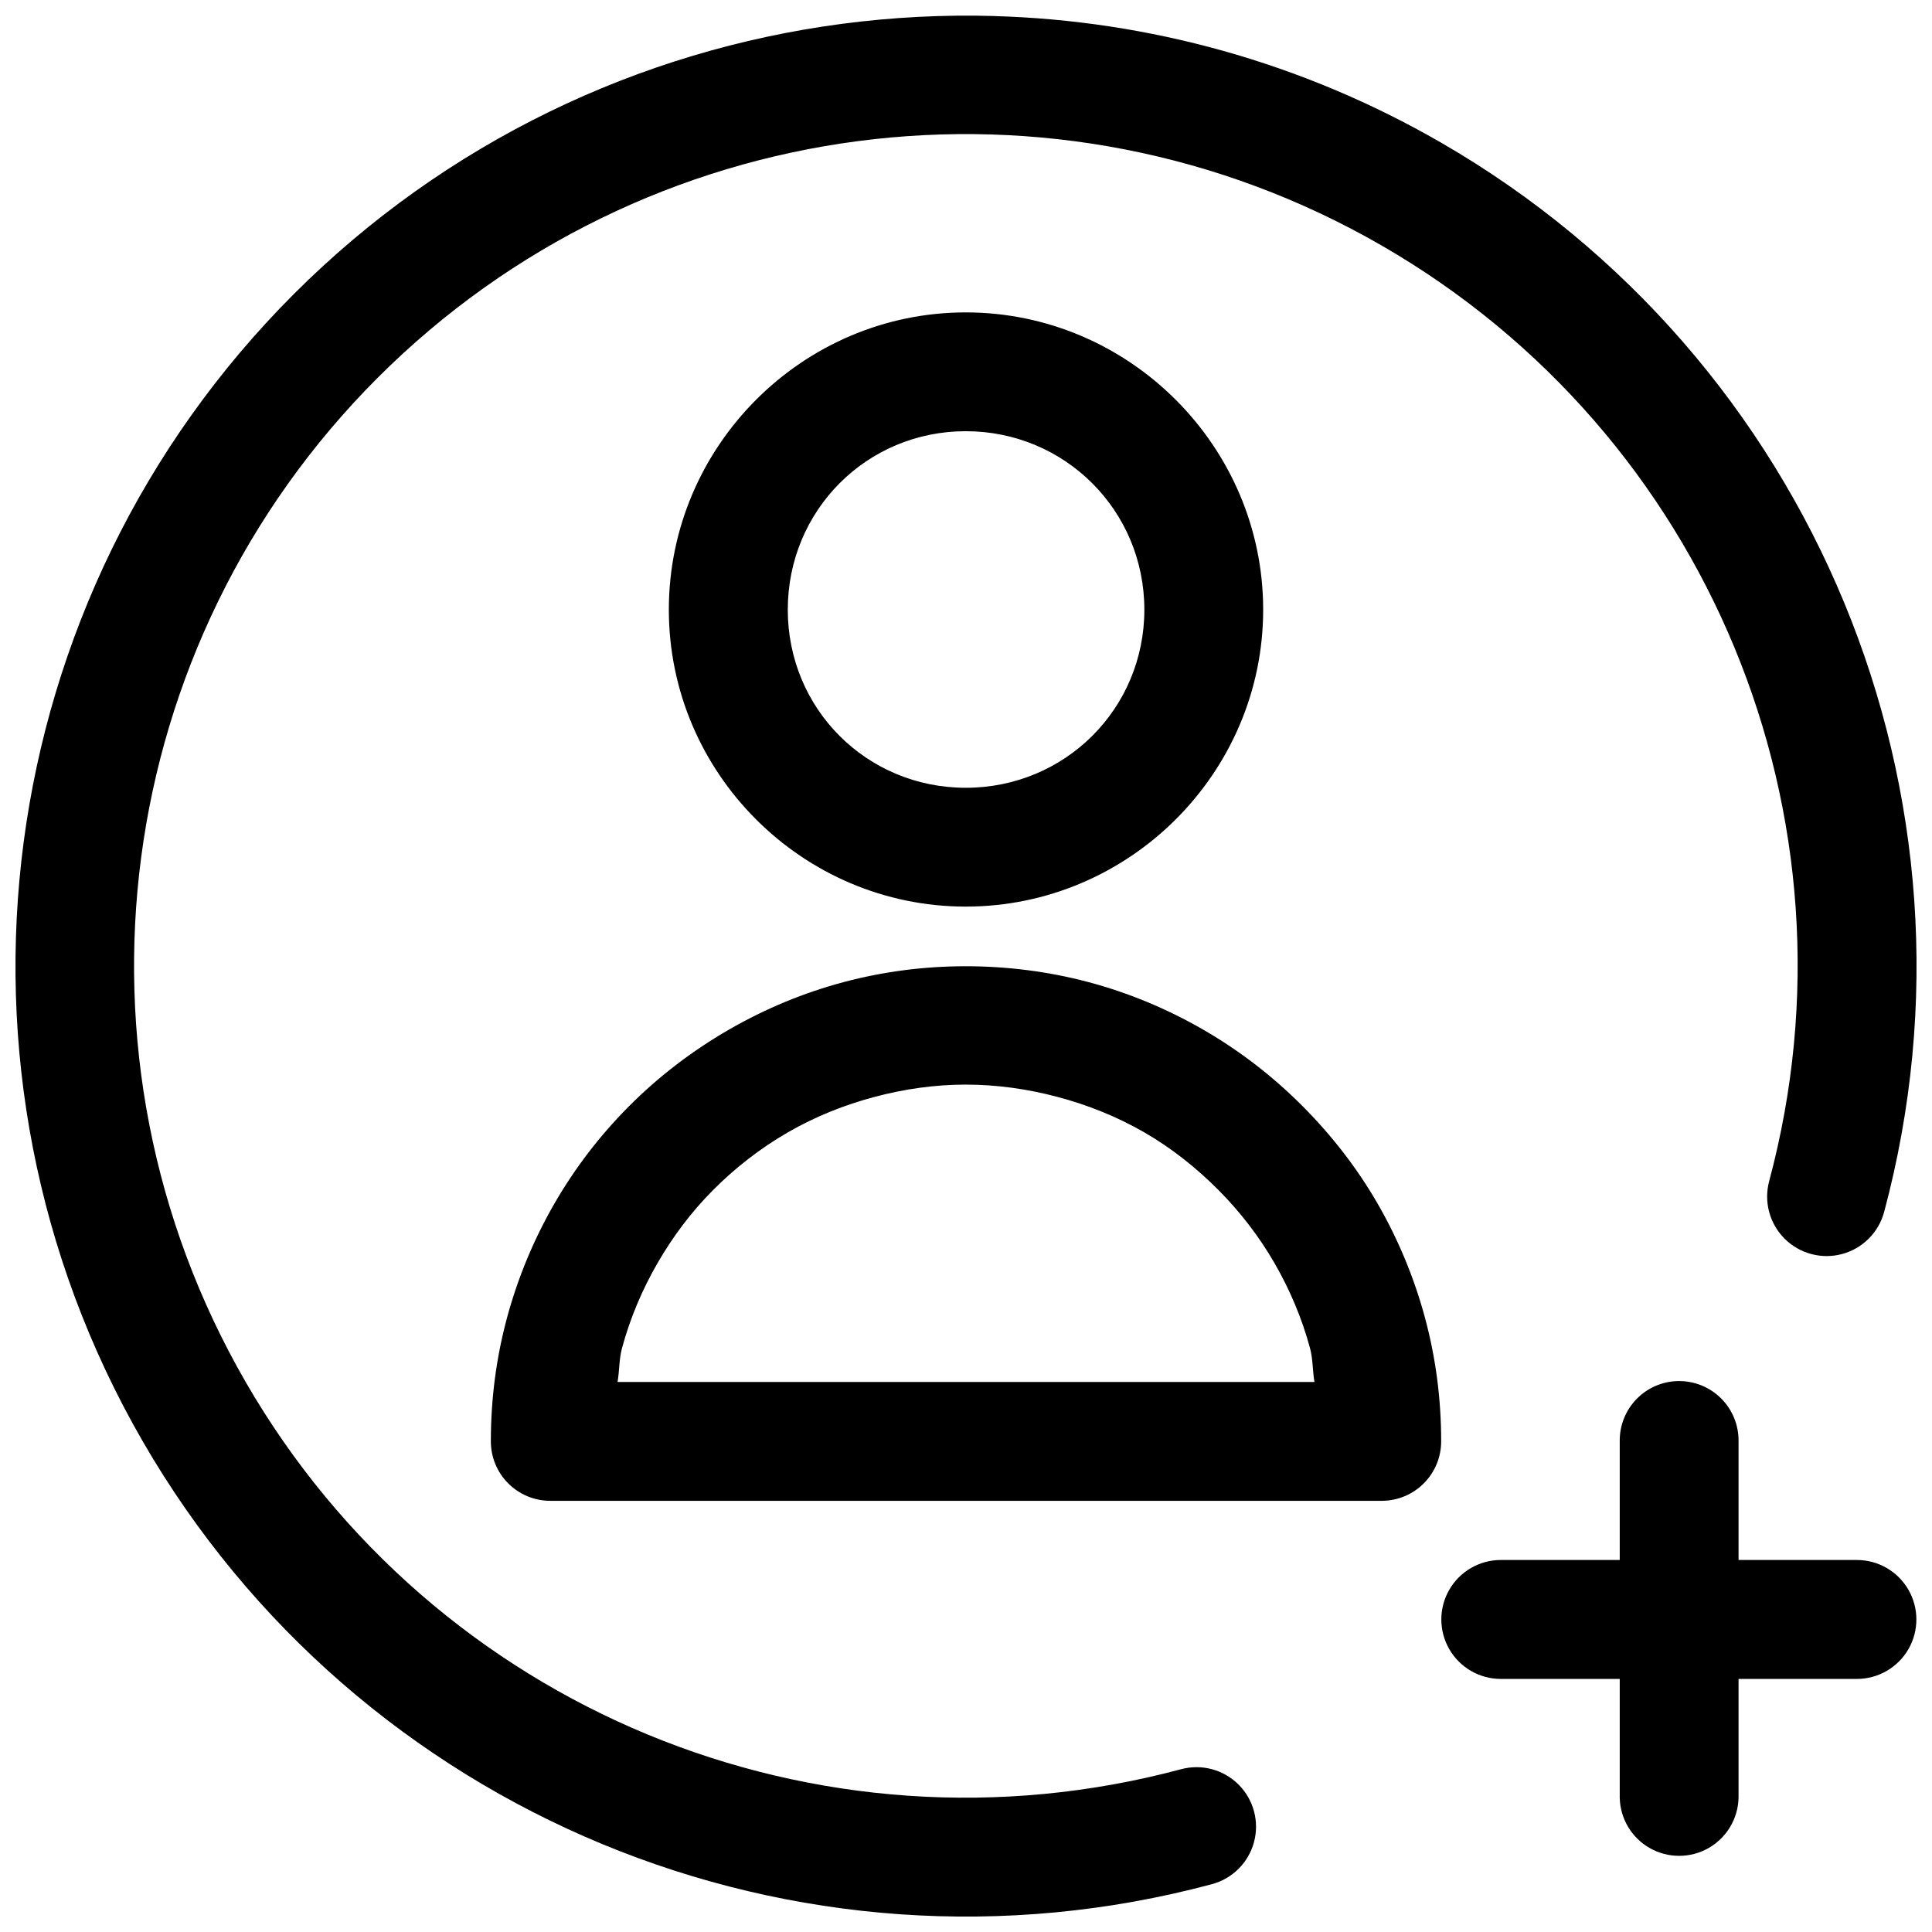 <?xml version="1.0" encoding="UTF-8"?>
<!-- Uploaded to: ICON Repo, www.svgrepo.com, Generator: ICON Repo Mixer Tools -->
<svg width="800px" height="800px" version="1.1" viewBox="144 144 512 512" xmlns="http://www.w3.org/2000/svg">
 <defs>
  <clipPath id="a">
   <path d="m148.09 148.09h503.81v503.81h-503.81z"/>
  </clipPath>
 </defs>
 <g clip-path="url(#a)">
  <path d="m407.66 148.25c-13.543-0.395-27.094 0.297-40.5 2.062-53.613 7.059-104.98 31.301-145.26 71.586-80.566 80.566-97.066 205.35-40.098 304.03 56.969 98.672 173.3 146.89 283.36 117.4 5.445-1.457 9.699-5.703 11.16-11.148 1.461-5.441-0.094-11.25-4.074-15.234-3.984-3.988-9.789-5.547-15.234-4.09-96.434 25.84-197.99-16.152-247.91-102.61-49.918-86.461-35.602-195.55 34.992-266.14 70.598-70.594 179.68-84.91 266.14-34.992 86.461 49.918 128.45 151.47 102.61 247.91-1.457 5.445 0.102 11.25 4.09 15.234 3.984 3.981 9.793 5.535 15.234 4.074 5.445-1.461 9.691-5.715 11.148-11.16 29.488-110.05-18.73-226.39-117.4-283.36-37.004-21.363-77.641-32.359-118.27-33.551zm-7.719 78.539c-43.289 0-78.691 35.492-78.691 78.781 0 43.289 35.402 78.688 78.691 78.688s78.812-35.398 78.812-78.688c0-43.289-35.523-78.781-78.812-78.781zm0 31.484c26.277 0 47.324 21.02 47.324 47.297s-21.047 47.199-47.324 47.199-47.172-20.922-47.172-47.199 20.895-47.297 47.172-47.297zm0 141.79c-10.871 0-21.695 1.371-32.289 4.184-10.59 2.812-20.828 7.047-30.566 12.668-9.734 5.621-18.648 12.469-26.383 20.234-7.731 7.766-14.336 16.383-19.77 25.801-5.438 9.414-9.688 19.617-12.547 30.195-2.859 10.578-4.305 21.535-4.305 32.781-0.016 4.172 1.625 8.184 4.566 11.148 2.941 2.965 6.938 4.641 11.113 4.656h220.48c4.176-0.016 8.172-1.691 11.113-4.656 2.941-2.965 4.586-6.977 4.57-11.148 0-11.246-1.445-22.203-4.309-32.781-2.859-10.578-7.109-20.781-12.543-30.195-5.438-9.418-12.133-18.035-19.867-25.801-7.731-7.766-16.523-14.613-26.258-20.234-9.738-5.621-19.977-9.855-30.566-12.668-10.594-2.812-21.57-4.184-32.441-4.184zm0 31.367c8.156 0 16.352 1.148 24.293 3.258 7.941 2.109 15.719 5.188 23.031 9.41s13.82 9.43 19.617 15.254c5.797 5.82 10.805 12.34 14.883 19.402s7.266 14.609 9.41 22.539c0.777 2.879 0.664 5.988 1.168 8.949h-184.68c0.504-2.961 0.391-6.07 1.168-8.949 2.144-7.93 5.332-15.477 9.41-22.539s8.961-13.582 14.758-19.402c5.797-5.824 12.461-11.031 19.773-15.254s15.062-7.301 23-9.41c7.941-2.109 16.016-3.258 24.172-3.258zm188.74 78.566c-4.152 0.082-8.105 1.801-10.996 4.785-2.894 2.984-4.488 6.988-4.438 11.145v31.488h-31.52c-5.633 0-10.832 3-13.648 7.879-2.816 4.875-2.816 10.883 0 15.758s8.016 7.879 13.648 7.879h31.52v31.488c0.121 5.543 3.148 10.613 7.969 13.348 4.82 2.734 10.727 2.734 15.547 0 4.82-2.734 7.848-7.805 7.973-13.348v-31.488h31.363c5.629 0 10.832-3.004 13.648-7.879s2.816-10.883 0-15.758c-2.816-4.879-8.02-7.879-13.648-7.879h-31.363v-31.488c0.047-4.262-1.629-8.363-4.656-11.363-3.023-3.004-7.137-4.648-11.398-4.566z" fill-rule="evenodd"/>
 </g>
</svg>